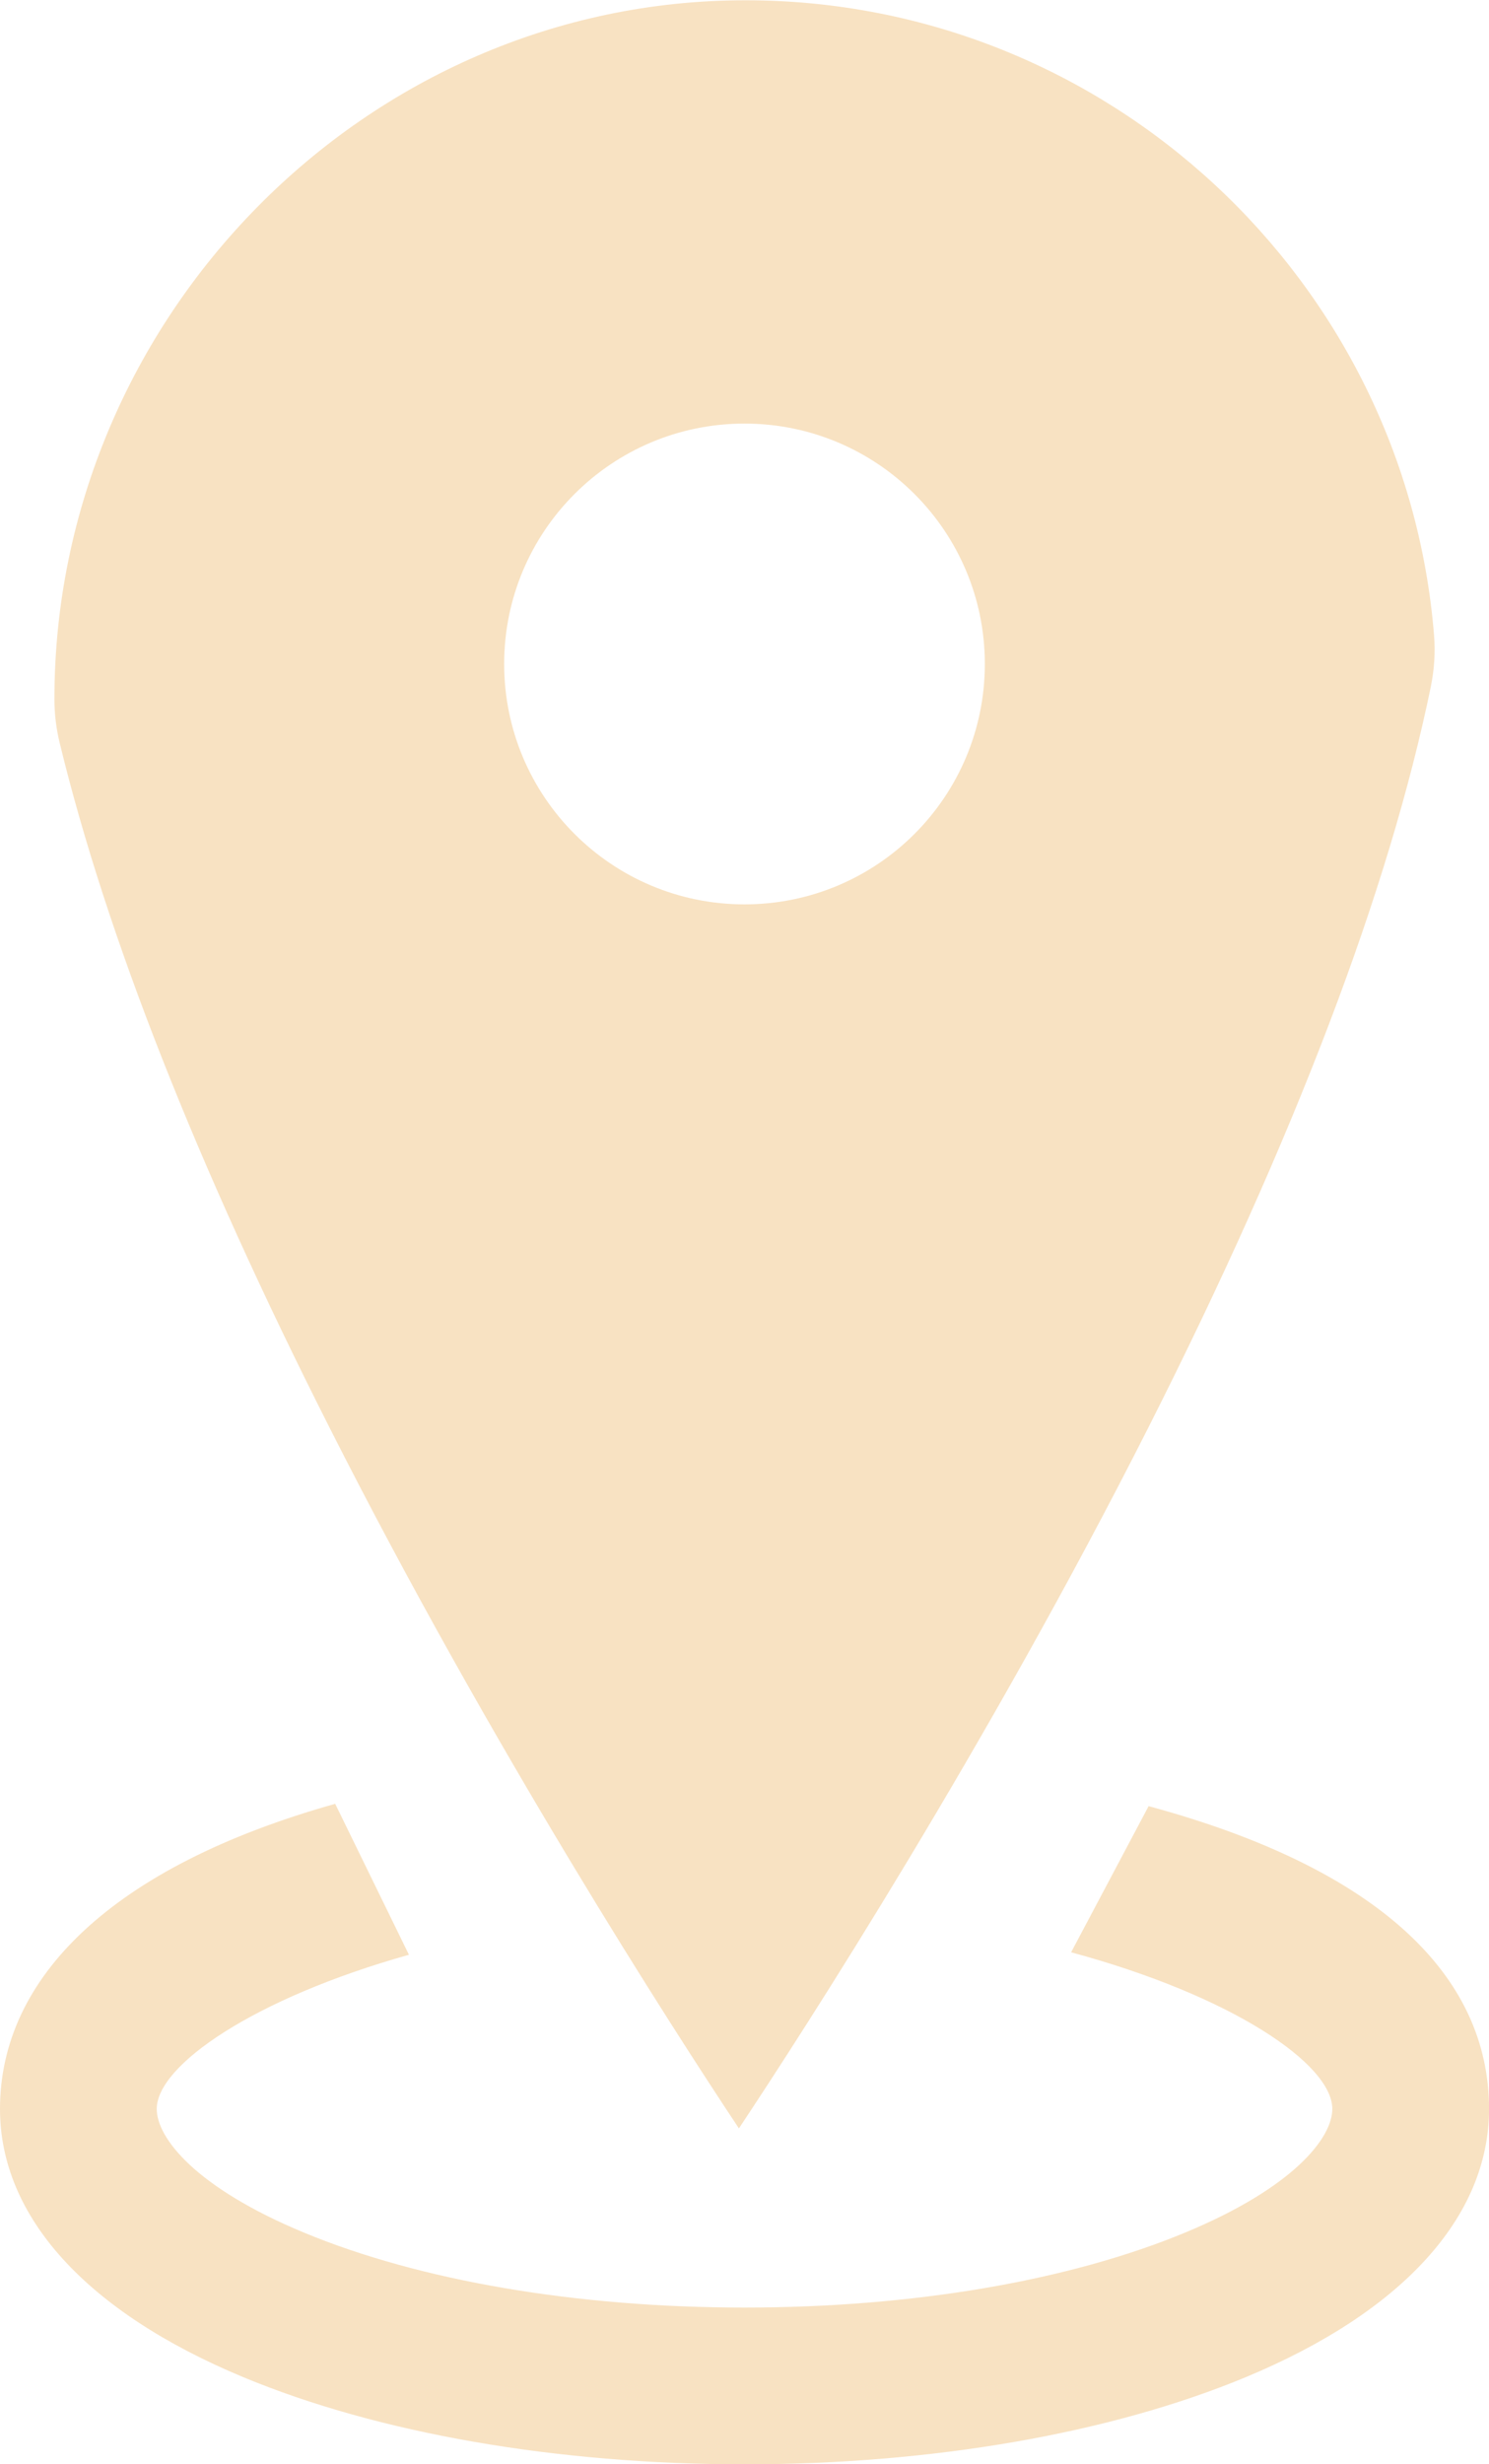 <?xml version="1.0" encoding="UTF-8" standalone="no"?><svg xmlns="http://www.w3.org/2000/svg" xmlns:xlink="http://www.w3.org/1999/xlink" fill="#000000" height="892.3" preserveAspectRatio="xMidYMid meet" version="1" viewBox="0.0 -0.1 539.3 892.3" width="539.3" zoomAndPan="magnify"><defs><clipPath id="a"><path d="M 0 653 L 539.32 653 L 539.32 892.238 L 0 892.238 Z M 0 653"/></clipPath></defs><g><g id="change1_1"><path d="M 269.648 153.281 C 317.734 153.281 356.695 192.242 356.695 240.328 C 356.695 288.41 317.734 327.375 269.648 327.375 C 221.582 327.375 182.602 288.41 182.602 240.328 C 182.602 192.242 221.582 153.281 269.648 153.281 Z M 119.246 516.629 C 177.871 632.57 243.27 733.926 267.625 770.598 C 291.977 733.926 357.379 632.57 416.02 516.629 C 468.875 412.098 503.145 321.887 518.227 248.539 C 519.477 242.41 519.91 236.145 519.398 229.922 C 509.031 101.508 401.262 0.152 270.273 0 C 201.316 -0.094 138.621 28.746 93.207 74.859 C 47.848 120.883 19.707 184.145 19.707 253.008 C 19.707 258.398 20.352 263.754 21.637 268.996 C 38.5 338.445 71.18 421.633 119.246 516.629" fill="#f8e2c2"/></g><g clip-path="url(#a)" id="change1_2"><path d="M 416.012 653.914 L 387.949 706.828 C 446.328 722.609 482.547 747.312 482.547 763.559 C 482.547 773.988 468.621 791.953 429.371 808.27 C 387.172 825.809 330.453 835.469 269.66 835.469 C 208.863 835.469 152.145 825.809 109.949 808.27 C 70.699 791.953 56.77 773.988 56.77 763.559 C 56.77 747.766 91.871 723.516 148.113 707.723 L 121.406 653.066 C 40.645 675.75 0 716.02 0 763.559 C 0 802.562 31.309 837.059 88.156 860.691 C 137.102 881.035 201.559 892.238 269.66 892.238 C 337.758 892.238 402.219 881.035 451.16 860.691 C 508.012 837.059 539.316 802.562 539.316 763.559 C 539.316 715.164 499.184 676.402 416.012 653.914" fill="#f8e2c2"/></g></g></svg>